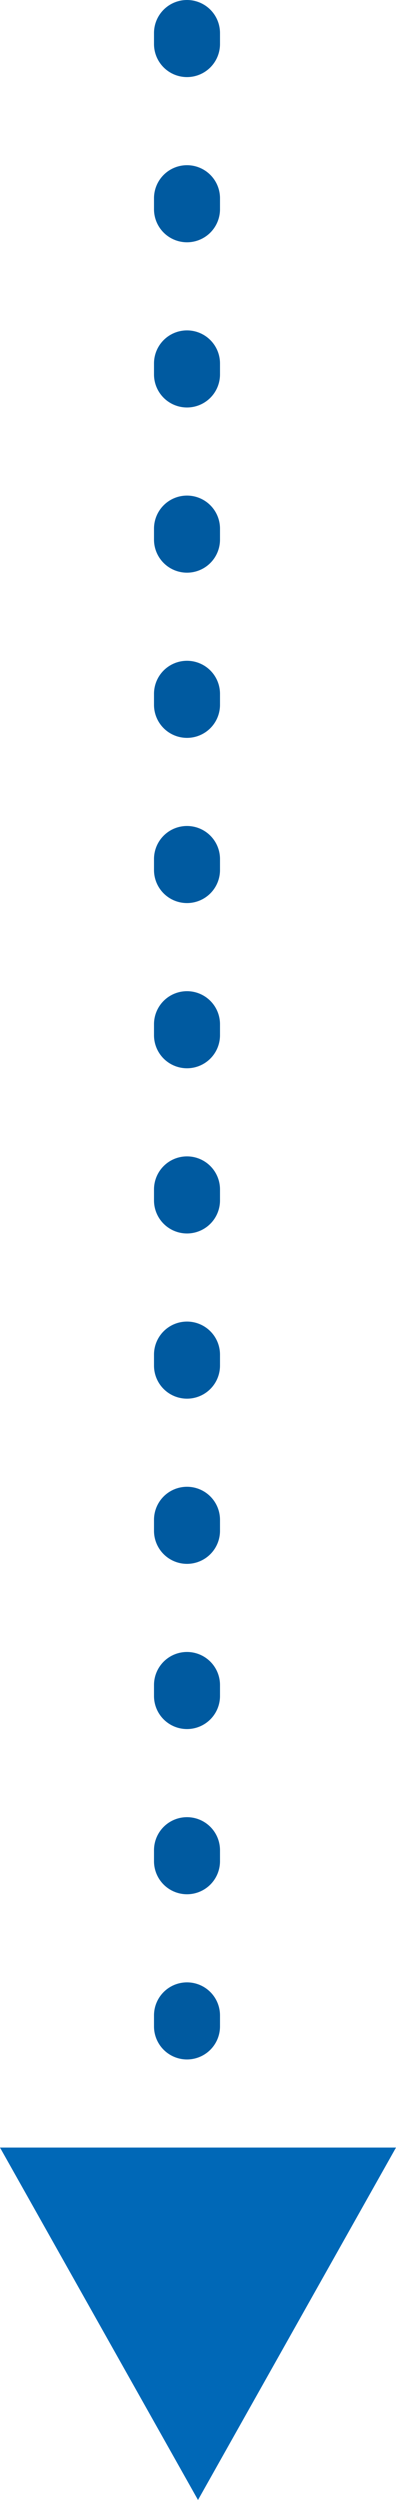 <?xml version="1.0" encoding="UTF-8"?> <svg xmlns="http://www.w3.org/2000/svg" width="18" height="113.5" viewBox="0 0 18 113.5"><g id="グループ_192" data-name="グループ 192" transform="translate(-497 -2299.5)"><g id="グループ_191" data-name="グループ 191"><path id="線_24" data-name="線 24" d="M0,92a1.5,1.5,0,0,1-1.5-1.5V90A1.5,1.5,0,0,1,0,88.5,1.5,1.5,0,0,1,1.5,90v.5A1.5,1.5,0,0,1,0,92Zm0-7.5A1.5,1.5,0,0,1-1.5,83v-.5A1.5,1.5,0,0,1,0,81a1.5,1.5,0,0,1,1.5,1.5V83A1.5,1.5,0,0,1,0,84.5ZM0,77a1.5,1.5,0,0,1-1.5-1.5V75A1.5,1.5,0,0,1,0,73.5,1.5,1.5,0,0,1,1.5,75v.5A1.5,1.5,0,0,1,0,77Zm0-7.5A1.5,1.5,0,0,1-1.5,68v-.5A1.5,1.5,0,0,1,0,66a1.5,1.5,0,0,1,1.5,1.5V68A1.5,1.5,0,0,1,0,69.5ZM0,62a1.5,1.5,0,0,1-1.5-1.5V60A1.5,1.5,0,0,1,0,58.5,1.5,1.5,0,0,1,1.5,60v.5A1.5,1.5,0,0,1,0,62Zm0-7.5A1.5,1.5,0,0,1-1.5,53v-.5A1.5,1.5,0,0,1,0,51a1.5,1.5,0,0,1,1.5,1.5V53A1.5,1.5,0,0,1,0,54.5ZM0,47a1.5,1.5,0,0,1-1.5-1.5V45A1.5,1.5,0,0,1,0,43.5,1.5,1.5,0,0,1,1.5,45v.5A1.5,1.5,0,0,1,0,47Zm0-7.5A1.5,1.5,0,0,1-1.5,38v-.5A1.5,1.5,0,0,1,0,36a1.5,1.5,0,0,1,1.5,1.5V38A1.5,1.5,0,0,1,0,39.5ZM0,32a1.5,1.5,0,0,1-1.5-1.5V30A1.5,1.5,0,0,1,0,28.5,1.5,1.5,0,0,1,1.5,30v.5A1.5,1.5,0,0,1,0,32Zm0-7.5A1.5,1.5,0,0,1-1.5,23v-.5A1.5,1.5,0,0,1,0,21a1.5,1.5,0,0,1,1.5,1.5V23A1.5,1.5,0,0,1,0,24.5ZM0,17a1.5,1.5,0,0,1-1.5-1.5V15A1.5,1.5,0,0,1,0,13.5,1.5,1.5,0,0,1,1.5,15v.5A1.5,1.5,0,0,1,0,17ZM0,9.5A1.5,1.5,0,0,1-1.5,8V7.5A1.5,1.5,0,0,1,0,6,1.5,1.5,0,0,1,1.5,7.5V8A1.5,1.5,0,0,1,0,9.5ZM0,2A1.5,1.5,0,0,1-1.5.5V0A1.5,1.5,0,0,1,0-1.5,1.5,1.5,0,0,1,1.5,0V.5A1.5,1.5,0,0,1,0,2Z" transform="translate(505.5 2301)" fill="#005aa0"></path><path id="多角形_3" data-name="多角形 3" d="M9,0l9,16H0Z" transform="translate(515 2413) rotate(180)" fill="#0068b7"></path></g></g></svg> 